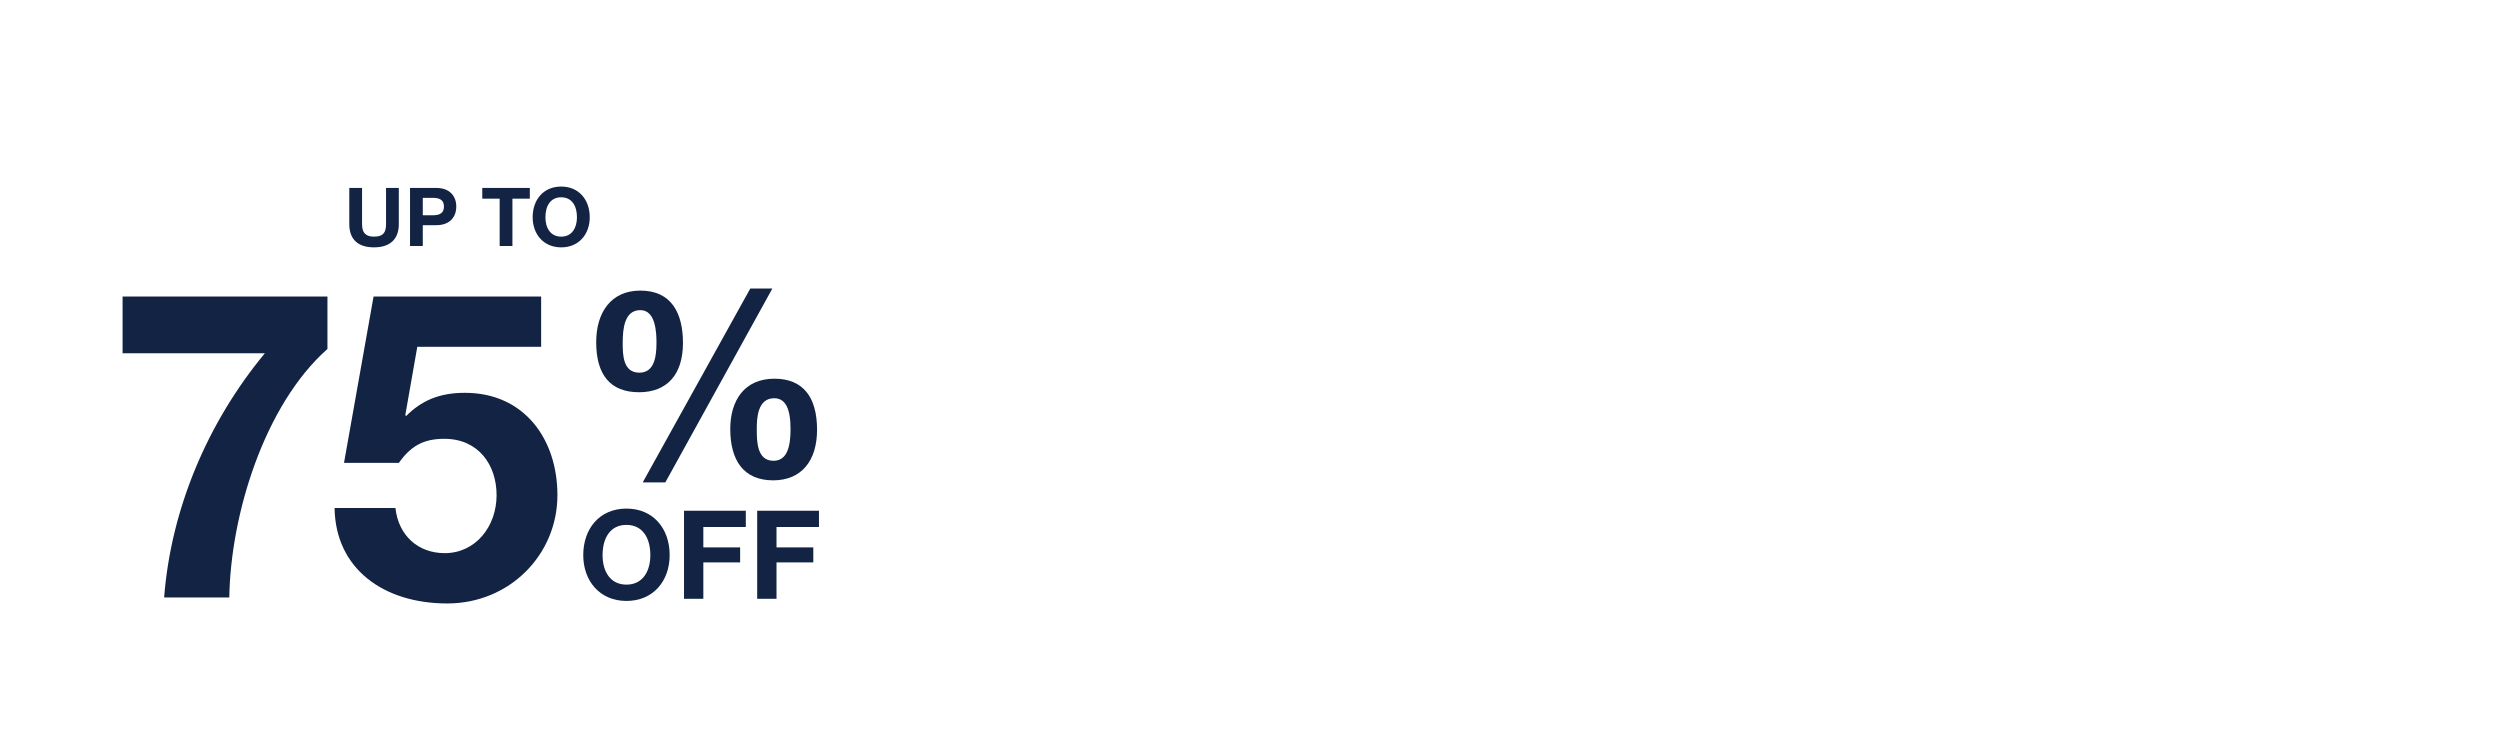 <svg id="_032620_RUSH_PROMO_HP_DESK_A.svg" data-name="032620_RUSH_PROMO_HP_DESK_A.svg" xmlns="http://www.w3.org/2000/svg" width="960" height="280" viewBox="0 0 960 280">
  <defs>
    <style>
      .cls-1 {
        fill: #f2f2f2;
        opacity: 0;
      }

      .cls-2 {
        fill: #122344;
        fill-rule: evenodd;
      }
    </style>
  </defs>
  <rect id="fff" class="cls-1" width="960" height="280"/>
  <g id="Outline">
    <path id="_75" data-name="75" class="cls-2" d="M1425.07,1338.86v21.79h54.64c-21.89,26.42-36.04,59.6-38.68,93.77h25.02c0.49-31.86,13.49-73.96,37.69-95.42v-20.14h-78.67Zm96.38,0-11.35,63.89h21.06c4.45-6.28,9.22-9.25,17.45-9.25,13.16,0,20.08,10.07,20.08,21.63,0,12.05-8.07,22.28-19.92,22.28-10.2,0-17.77-6.76-18.92-17.33h-23.37c0.32,23.28,18.76,36.65,43.28,36.65,23.86,0,42.29-18.66,42.29-41.6,0-21.46-12.67-39.29-35.54-39.29-10.04,0-16.79,3.14-22.55,8.91l-0.33-.33,4.61-26.24h47.56v-19.32h-64.35Z" transform="translate(-1378 -1225)"/>
    <path id="_" data-name="%" class="cls-2" d="M1666.11,1335.79l-41.31,74.46h8.68l41.11-74.46h-8.48Zm-42.21.8c-11.37,0-16.96,8.5-16.96,19.81,0,12.61,5.49,19.22,16.46,19.22,10.68,0,16.86-6.71,16.86-18.92C1640.26,1345.29,1635.87,1336.59,1623.9,1336.59Zm-6.78,20.11c0-5.6.69-12.61,6.78-12.61,5.89,0,6.19,8.61,6.19,12.61,0,6.11-1.2,11.41-6.59,11.41C1617.22,1368.11,1617.12,1361.21,1617.12,1356.7Zm58.27,13.72c-11.58,0-16.97,8.4-16.97,19.31,0,12.01,5.09,19.72,16.47,19.72,10.87,0,16.86-7.51,16.86-19.42C1691.75,1377.32,1686.26,1370.42,1675.39,1370.42Zm-6.79,19.41c0-4,.2-11.91,6.69-11.91,4.39,0,6.28,4.11,6.28,11.91,0,7.11-1.49,12.11-6.58,12.11C1668.7,1401.94,1668.6,1394.54,1668.6,1389.83Z" transform="translate(-1378 -1225)"/>
    <path id="off" class="cls-2" d="M1618.56,1420.3c-10.44,0-16.59,7.82-16.59,17.87,0,9.86,6.29,17.59,16.59,17.59,10.35,0,16.59-7.73,16.59-17.59C1635.15,1427.93,1628.82,1420.3,1618.56,1420.3Zm-9.17,17.87c0-6.54,2.93-11.61,9.13-11.61,6.33,0,9.21,5.12,9.21,11.61,0,6.16-2.88,11.33-9.17,11.33C1612.37,1449.5,1609.39,1444.48,1609.39,1438.17Zm31.27-17.06v33.84h7.42v-13.98h14.13v-5.78h-14.13v-7.83h16.31v-6.25h-23.73Zm28.1,0v33.84h7.42v-13.98h14.13v-5.78h-14.13v-7.83h16.3v-6.25h-23.72Z" transform="translate(-1378 -1225)"/>
    <path id="UP_TO" data-name="UP TO" class="cls-2" d="M1512.13,1297.17v13.95c0,5.56,3.12,8.87,9.49,8.87,6.3,0,9.52-3.31,9.52-8.87v-13.95h-4.9v13.95c0,3.28-1.19,4.75-4.62,4.75-3.16,0-4.59-1.47-4.59-4.75v-13.95h-4.9Zm23.32,0v22.29h4.9v-7.99h5.21c5.12,0,7.65-3.12,7.65-7.15,0-3.96-2.46-7.15-7.68-7.15h-10.08Zm4.9,10.49v-6.68h3.93c2.88,0,4.19,1.06,4.19,3.34,0,2.37-1.41,3.34-4.22,3.34h-3.9Zm22.84-10.49v4.12h6.68v18.17h4.9v-18.17h6.68v-4.12h-18.26Zm30.31-.53c-6.9,0-10.96,5.15-10.96,11.77,0,6.49,4.15,11.58,10.96,11.58,6.83,0,10.96-5.09,10.96-11.58C1604.46,1301.67,1600.27,1296.64,1593.5,1296.64Zm-6.06,11.77c0-4.31,1.94-7.65,6.03-7.65,4.18,0,6.08,3.37,6.08,7.65,0,4.06-1.9,7.46-6.05,7.46C1589.41,1315.87,1587.44,1312.56,1587.44,1308.41Z" transform="translate(-1378 -1225)"/>
  </g>
</svg>
